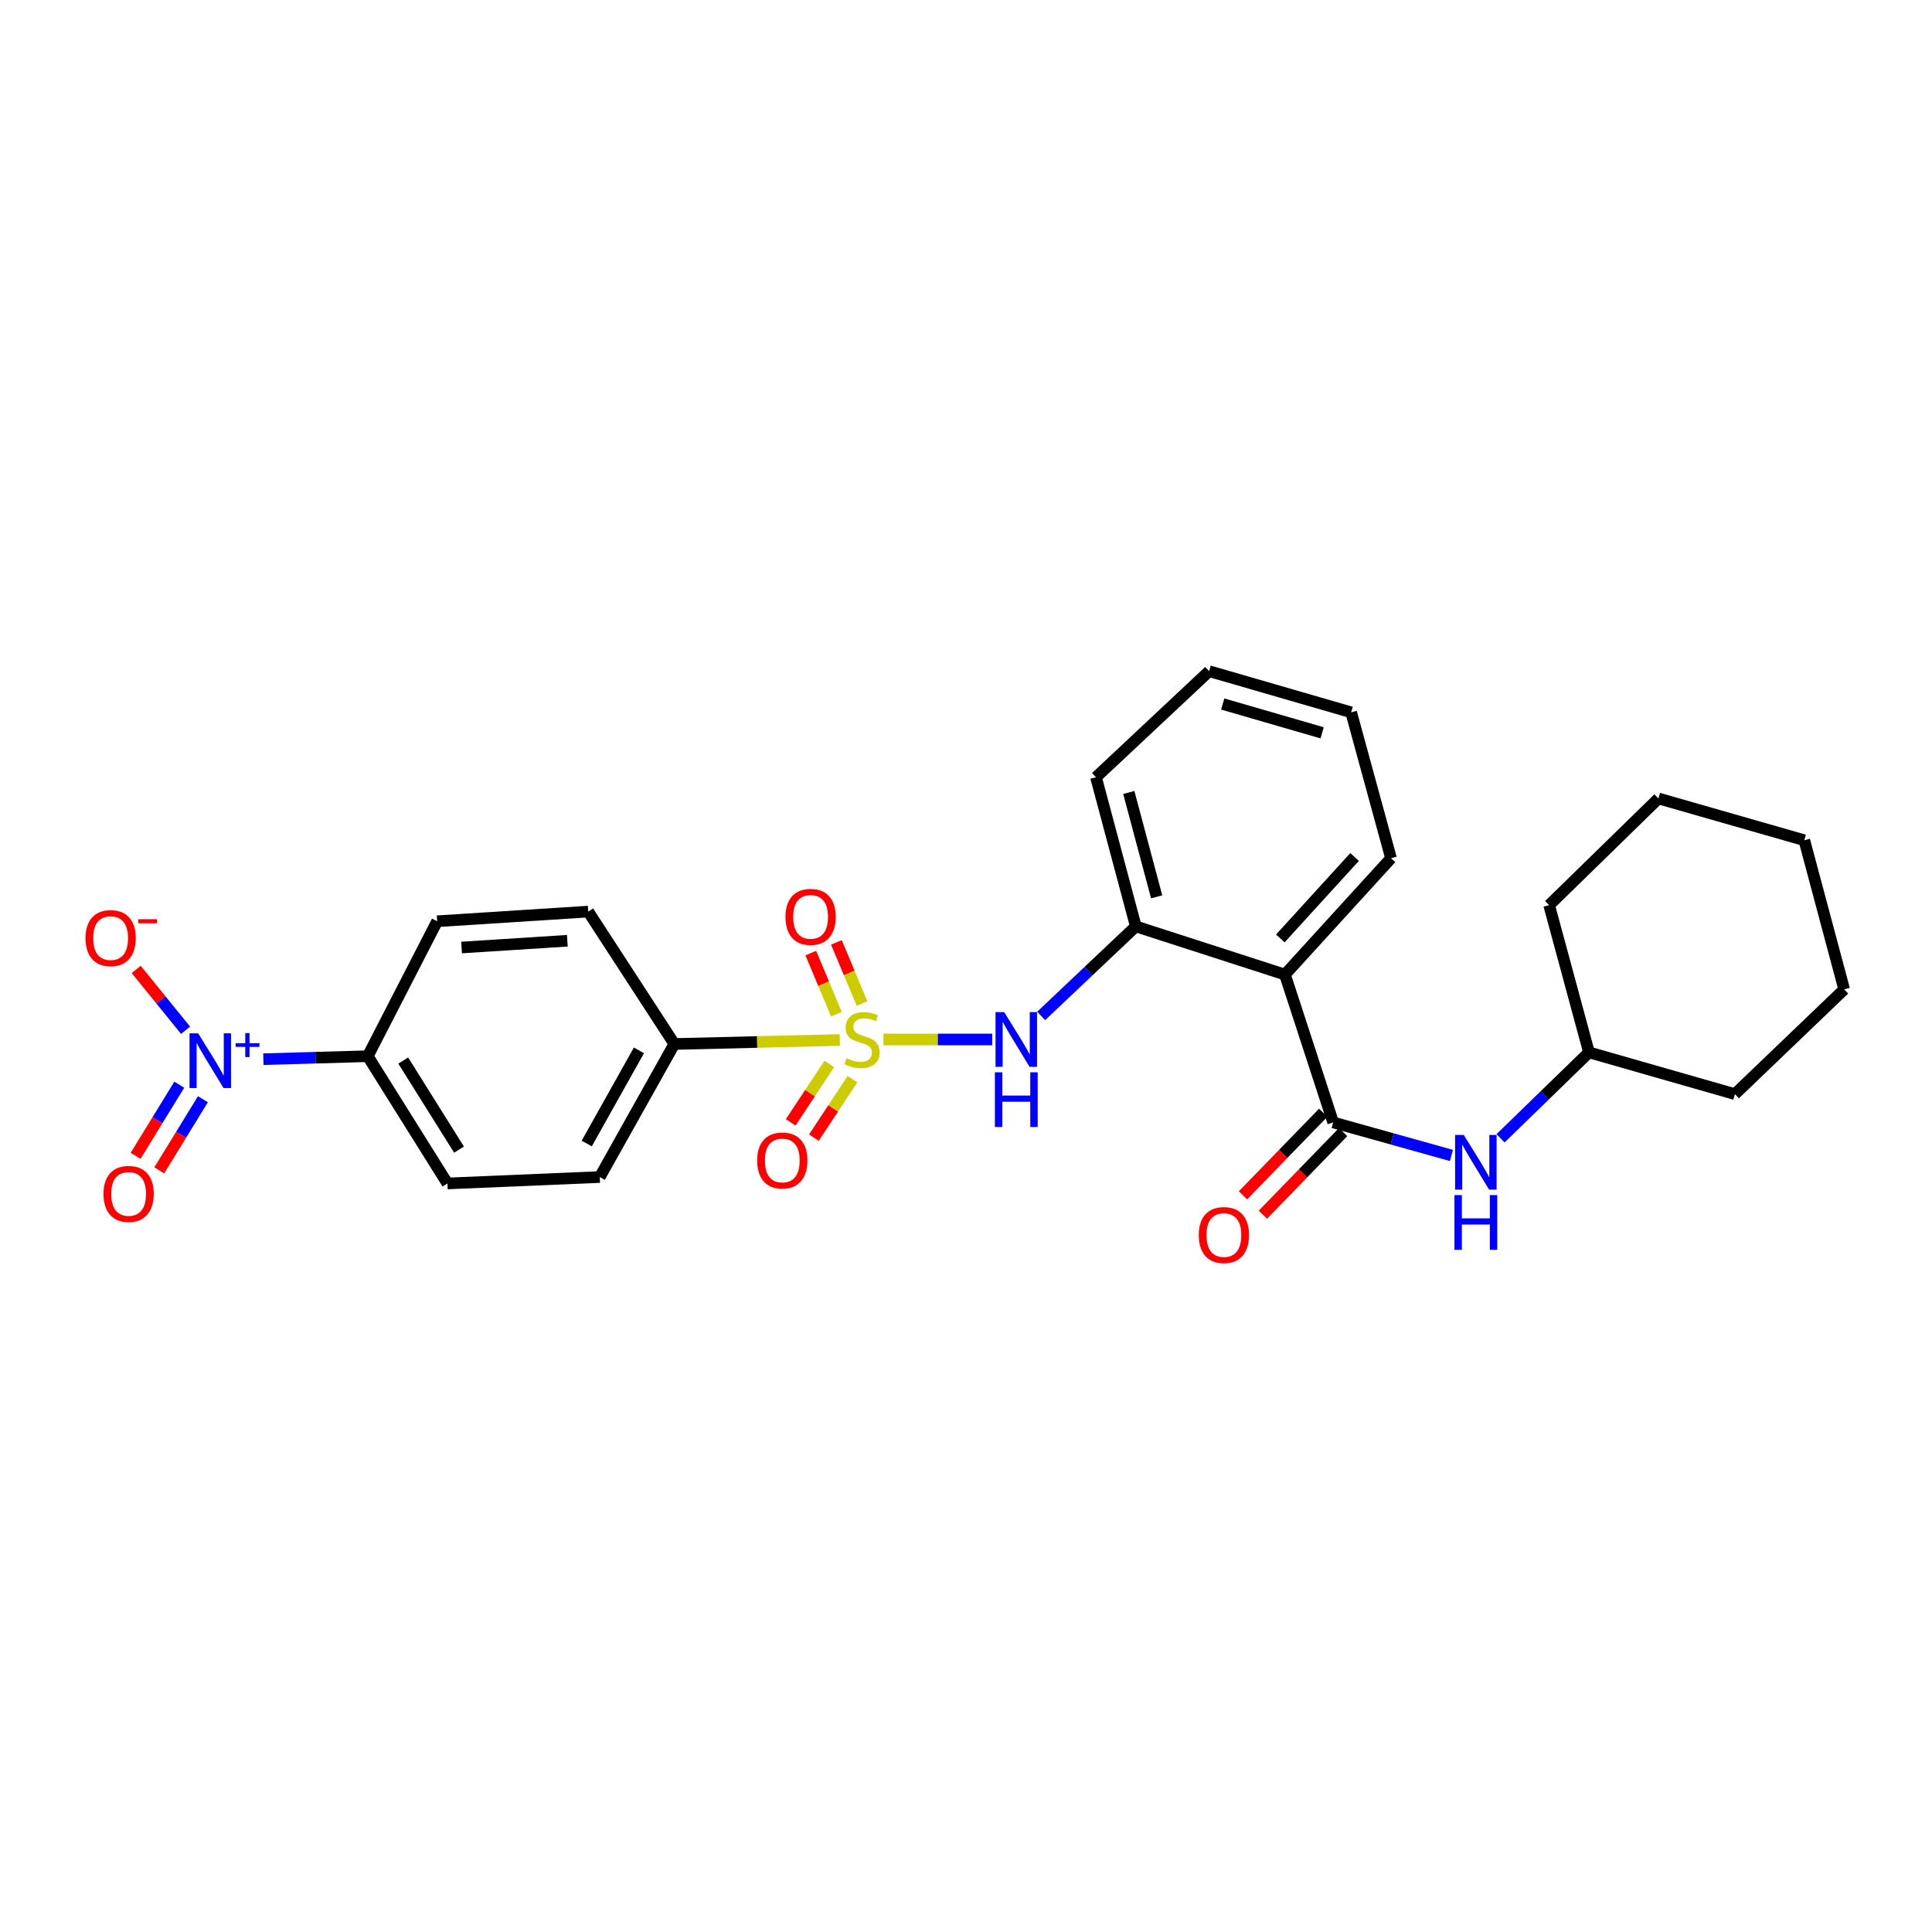 <?xml version='1.0' encoding='iso-8859-1'?>
<svg version='1.1' baseProfile='full'
              xmlns='http://www.w3.org/2000/svg'
                      xmlns:rdkit='http://www.rdkit.org/xml'
                      xmlns:xlink='http://www.w3.org/1999/xlink'
                  xml:space='preserve'
width='1000px' height='1000px' viewBox='0 0 1000 1000'>
<!-- END OF HEADER -->
<rect style='opacity:1.0;fill:#FFFFFF;stroke:none' width='1000' height='1000' x='0' y='0'> </rect>
<path class='bond-2' d='M 457.261,538.029 L 485.415,538.029' style='fill:none;fill-rule:evenodd;stroke:#CCCC00;stroke-width:6px;stroke-linecap:butt;stroke-linejoin:miter;stroke-opacity:1' />
<path class='bond-2' d='M 485.415,538.029 L 513.57,538.029' style='fill:none;fill-rule:evenodd;stroke:#0000FF;stroke-width:6px;stroke-linecap:butt;stroke-linejoin:miter;stroke-opacity:1' />
<path class='bond-5' d='M 434.675,538.306 L 391.857,539.337' style='fill:none;fill-rule:evenodd;stroke:#CCCC00;stroke-width:6px;stroke-linecap:butt;stroke-linejoin:miter;stroke-opacity:1' />
<path class='bond-5' d='M 391.857,539.337 L 349.038,540.368' style='fill:none;fill-rule:evenodd;stroke:#000000;stroke-width:6px;stroke-linecap:butt;stroke-linejoin:miter;stroke-opacity:1' />
<path class='bond-8' d='M 446.178,519.411 L 439.551,503.588' style='fill:none;fill-rule:evenodd;stroke:#CCCC00;stroke-width:6px;stroke-linecap:butt;stroke-linejoin:miter;stroke-opacity:1' />
<path class='bond-8' d='M 439.551,503.588 L 432.924,487.765' style='fill:none;fill-rule:evenodd;stroke:#FF0000;stroke-width:6px;stroke-linecap:butt;stroke-linejoin:miter;stroke-opacity:1' />
<path class='bond-8' d='M 432.921,524.963 L 426.294,509.14' style='fill:none;fill-rule:evenodd;stroke:#CCCC00;stroke-width:6px;stroke-linecap:butt;stroke-linejoin:miter;stroke-opacity:1' />
<path class='bond-8' d='M 426.294,509.14 L 419.668,493.318' style='fill:none;fill-rule:evenodd;stroke:#FF0000;stroke-width:6px;stroke-linecap:butt;stroke-linejoin:miter;stroke-opacity:1' />
<path class='bond-9' d='M 429.232,550.678 L 419.254,565.806' style='fill:none;fill-rule:evenodd;stroke:#CCCC00;stroke-width:6px;stroke-linecap:butt;stroke-linejoin:miter;stroke-opacity:1' />
<path class='bond-9' d='M 419.254,565.806 L 409.276,580.934' style='fill:none;fill-rule:evenodd;stroke:#FF0000;stroke-width:6px;stroke-linecap:butt;stroke-linejoin:miter;stroke-opacity:1' />
<path class='bond-9' d='M 441.23,558.592 L 431.251,573.72' style='fill:none;fill-rule:evenodd;stroke:#CCCC00;stroke-width:6px;stroke-linecap:butt;stroke-linejoin:miter;stroke-opacity:1' />
<path class='bond-9' d='M 431.251,573.72 L 421.273,588.847' style='fill:none;fill-rule:evenodd;stroke:#FF0000;stroke-width:6px;stroke-linecap:butt;stroke-linejoin:miter;stroke-opacity:1' />
<path class='bond-0' d='M 136.325,548.237 L 163.336,547.465' style='fill:none;fill-rule:evenodd;stroke:#0000FF;stroke-width:6px;stroke-linecap:butt;stroke-linejoin:miter;stroke-opacity:1' />
<path class='bond-0' d='M 163.336,547.465 L 190.347,546.692' style='fill:none;fill-rule:evenodd;stroke:#000000;stroke-width:6px;stroke-linecap:butt;stroke-linejoin:miter;stroke-opacity:1' />
<path class='bond-10' d='M 96.056,533.27 L 83.278,517.526' style='fill:none;fill-rule:evenodd;stroke:#0000FF;stroke-width:6px;stroke-linecap:butt;stroke-linejoin:miter;stroke-opacity:1' />
<path class='bond-10' d='M 83.278,517.526 L 70.499,501.782' style='fill:none;fill-rule:evenodd;stroke:#FF0000;stroke-width:6px;stroke-linecap:butt;stroke-linejoin:miter;stroke-opacity:1' />
<path class='bond-11' d='M 92.788,561.445 L 81.49,579.855' style='fill:none;fill-rule:evenodd;stroke:#0000FF;stroke-width:6px;stroke-linecap:butt;stroke-linejoin:miter;stroke-opacity:1' />
<path class='bond-11' d='M 81.49,579.855 L 70.192,598.265' style='fill:none;fill-rule:evenodd;stroke:#FF0000;stroke-width:6px;stroke-linecap:butt;stroke-linejoin:miter;stroke-opacity:1' />
<path class='bond-11' d='M 105.038,568.962 L 93.74,587.372' style='fill:none;fill-rule:evenodd;stroke:#0000FF;stroke-width:6px;stroke-linecap:butt;stroke-linejoin:miter;stroke-opacity:1' />
<path class='bond-11' d='M 93.74,587.372 L 82.442,605.782' style='fill:none;fill-rule:evenodd;stroke:#FF0000;stroke-width:6px;stroke-linecap:butt;stroke-linejoin:miter;stroke-opacity:1' />
<path class='bond-1' d='M 690.045,580.961 L 665.086,504.438' style='fill:none;fill-rule:evenodd;stroke:#000000;stroke-width:6px;stroke-linecap:butt;stroke-linejoin:miter;stroke-opacity:1' />
<path class='bond-6' d='M 690.045,580.961 L 720.645,589.509' style='fill:none;fill-rule:evenodd;stroke:#000000;stroke-width:6px;stroke-linecap:butt;stroke-linejoin:miter;stroke-opacity:1' />
<path class='bond-6' d='M 720.645,589.509 L 751.244,598.057' style='fill:none;fill-rule:evenodd;stroke:#0000FF;stroke-width:6px;stroke-linecap:butt;stroke-linejoin:miter;stroke-opacity:1' />
<path class='bond-12' d='M 684.891,575.954 L 664.128,597.329' style='fill:none;fill-rule:evenodd;stroke:#000000;stroke-width:6px;stroke-linecap:butt;stroke-linejoin:miter;stroke-opacity:1' />
<path class='bond-12' d='M 664.128,597.329 L 643.366,618.704' style='fill:none;fill-rule:evenodd;stroke:#FF0000;stroke-width:6px;stroke-linecap:butt;stroke-linejoin:miter;stroke-opacity:1' />
<path class='bond-12' d='M 695.2,585.968 L 674.437,607.343' style='fill:none;fill-rule:evenodd;stroke:#000000;stroke-width:6px;stroke-linecap:butt;stroke-linejoin:miter;stroke-opacity:1' />
<path class='bond-12' d='M 674.437,607.343 L 653.675,628.718' style='fill:none;fill-rule:evenodd;stroke:#FF0000;stroke-width:6px;stroke-linecap:butt;stroke-linejoin:miter;stroke-opacity:1' />
<path class='bond-4' d='M 538.898,525.852 L 563.395,502.674' style='fill:none;fill-rule:evenodd;stroke:#0000FF;stroke-width:6px;stroke-linecap:butt;stroke-linejoin:miter;stroke-opacity:1' />
<path class='bond-4' d='M 563.395,502.674 L 587.892,479.495' style='fill:none;fill-rule:evenodd;stroke:#000000;stroke-width:6px;stroke-linecap:butt;stroke-linejoin:miter;stroke-opacity:1' />
<path class='bond-3' d='M 665.086,504.438 L 587.892,479.495' style='fill:none;fill-rule:evenodd;stroke:#000000;stroke-width:6px;stroke-linecap:butt;stroke-linejoin:miter;stroke-opacity:1' />
<path class='bond-18' d='M 665.086,504.438 L 719.987,444.22' style='fill:none;fill-rule:evenodd;stroke:#000000;stroke-width:6px;stroke-linecap:butt;stroke-linejoin:miter;stroke-opacity:1' />
<path class='bond-18' d='M 662.7,485.723 L 701.131,443.57' style='fill:none;fill-rule:evenodd;stroke:#000000;stroke-width:6px;stroke-linecap:butt;stroke-linejoin:miter;stroke-opacity:1' />
<path class='bond-19' d='M 587.892,479.495 L 567.284,402.301' style='fill:none;fill-rule:evenodd;stroke:#000000;stroke-width:6px;stroke-linecap:butt;stroke-linejoin:miter;stroke-opacity:1' />
<path class='bond-19' d='M 598.687,464.209 L 584.261,410.173' style='fill:none;fill-rule:evenodd;stroke:#000000;stroke-width:6px;stroke-linecap:butt;stroke-linejoin:miter;stroke-opacity:1' />
<path class='bond-13' d='M 349.038,540.368 L 304.461,471.838' style='fill:none;fill-rule:evenodd;stroke:#000000;stroke-width:6px;stroke-linecap:butt;stroke-linejoin:miter;stroke-opacity:1' />
<path class='bond-14' d='M 349.038,540.368 L 310.441,609.234' style='fill:none;fill-rule:evenodd;stroke:#000000;stroke-width:6px;stroke-linecap:butt;stroke-linejoin:miter;stroke-opacity:1' />
<path class='bond-14' d='M 330.711,543.671 L 303.694,591.878' style='fill:none;fill-rule:evenodd;stroke:#000000;stroke-width:6px;stroke-linecap:butt;stroke-linejoin:miter;stroke-opacity:1' />
<path class='bond-17' d='M 776.682,589.175 L 799.567,566.939' style='fill:none;fill-rule:evenodd;stroke:#0000FF;stroke-width:6px;stroke-linecap:butt;stroke-linejoin:miter;stroke-opacity:1' />
<path class='bond-17' d='M 799.567,566.939 L 822.451,544.704' style='fill:none;fill-rule:evenodd;stroke:#000000;stroke-width:6px;stroke-linecap:butt;stroke-linejoin:miter;stroke-opacity:1' />
<path class='bond-7' d='M 190.347,546.692 L 231.595,612.556' style='fill:none;fill-rule:evenodd;stroke:#000000;stroke-width:6px;stroke-linecap:butt;stroke-linejoin:miter;stroke-opacity:1' />
<path class='bond-7' d='M 208.715,548.943 L 237.588,595.048' style='fill:none;fill-rule:evenodd;stroke:#000000;stroke-width:6px;stroke-linecap:butt;stroke-linejoin:miter;stroke-opacity:1' />
<path class='bond-27' d='M 190.347,546.692 L 226.269,476.836' style='fill:none;fill-rule:evenodd;stroke:#000000;stroke-width:6px;stroke-linecap:butt;stroke-linejoin:miter;stroke-opacity:1' />
<path class='bond-16' d='M 304.461,471.838 L 226.269,476.836' style='fill:none;fill-rule:evenodd;stroke:#000000;stroke-width:6px;stroke-linecap:butt;stroke-linejoin:miter;stroke-opacity:1' />
<path class='bond-16' d='M 293.649,486.93 L 238.915,490.429' style='fill:none;fill-rule:evenodd;stroke:#000000;stroke-width:6px;stroke-linecap:butt;stroke-linejoin:miter;stroke-opacity:1' />
<path class='bond-15' d='M 310.441,609.234 L 231.595,612.556' style='fill:none;fill-rule:evenodd;stroke:#000000;stroke-width:6px;stroke-linecap:butt;stroke-linejoin:miter;stroke-opacity:1' />
<path class='bond-20' d='M 822.451,544.704 L 801.835,468.508' style='fill:none;fill-rule:evenodd;stroke:#000000;stroke-width:6px;stroke-linecap:butt;stroke-linejoin:miter;stroke-opacity:1' />
<path class='bond-21' d='M 822.451,544.704 L 897.984,566.318' style='fill:none;fill-rule:evenodd;stroke:#000000;stroke-width:6px;stroke-linecap:butt;stroke-linejoin:miter;stroke-opacity:1' />
<path class='bond-28' d='M 719.987,444.22 L 699.355,368.695' style='fill:none;fill-rule:evenodd;stroke:#000000;stroke-width:6px;stroke-linecap:butt;stroke-linejoin:miter;stroke-opacity:1' />
<path class='bond-23' d='M 567.284,402.301 L 625.85,347.4' style='fill:none;fill-rule:evenodd;stroke:#000000;stroke-width:6px;stroke-linecap:butt;stroke-linejoin:miter;stroke-opacity:1' />
<path class='bond-25' d='M 801.835,468.508 L 858.397,413.28' style='fill:none;fill-rule:evenodd;stroke:#000000;stroke-width:6px;stroke-linecap:butt;stroke-linejoin:miter;stroke-opacity:1' />
<path class='bond-24' d='M 897.984,566.318 L 954.545,512.095' style='fill:none;fill-rule:evenodd;stroke:#000000;stroke-width:6px;stroke-linecap:butt;stroke-linejoin:miter;stroke-opacity:1' />
<path class='bond-22' d='M 699.355,368.695 L 625.85,347.4' style='fill:none;fill-rule:evenodd;stroke:#000000;stroke-width:6px;stroke-linecap:butt;stroke-linejoin:miter;stroke-opacity:1' />
<path class='bond-22' d='M 684.33,379.305 L 632.877,364.399' style='fill:none;fill-rule:evenodd;stroke:#000000;stroke-width:6px;stroke-linecap:butt;stroke-linejoin:miter;stroke-opacity:1' />
<path class='bond-26' d='M 954.545,512.095 L 933.906,434.91' style='fill:none;fill-rule:evenodd;stroke:#000000;stroke-width:6px;stroke-linecap:butt;stroke-linejoin:miter;stroke-opacity:1' />
<path class='bond-29' d='M 858.397,413.28 L 933.906,434.91' style='fill:none;fill-rule:evenodd;stroke:#000000;stroke-width:6px;stroke-linecap:butt;stroke-linejoin:miter;stroke-opacity:1' />
<path  class='atom-0' d='M 438.185 547.749
Q 438.505 547.869, 439.825 548.429
Q 441.145 548.989, 442.585 549.349
Q 444.065 549.669, 445.505 549.669
Q 448.185 549.669, 449.745 548.389
Q 451.305 547.069, 451.305 544.789
Q 451.305 543.229, 450.505 542.269
Q 449.745 541.309, 448.545 540.789
Q 447.345 540.269, 445.345 539.669
Q 442.825 538.909, 441.305 538.189
Q 439.825 537.469, 438.745 535.949
Q 437.705 534.429, 437.705 531.869
Q 437.705 528.309, 440.105 526.109
Q 442.545 523.909, 447.345 523.909
Q 450.625 523.909, 454.345 525.469
L 453.425 528.549
Q 450.025 527.149, 447.465 527.149
Q 444.705 527.149, 443.185 528.309
Q 441.665 529.429, 441.705 531.389
Q 441.705 532.909, 442.465 533.829
Q 443.265 534.749, 444.385 535.269
Q 445.545 535.789, 447.465 536.389
Q 450.025 537.189, 451.545 537.989
Q 453.065 538.789, 454.145 540.429
Q 455.265 542.029, 455.265 544.789
Q 455.265 548.709, 452.625 550.829
Q 450.025 552.909, 445.665 552.909
Q 443.145 552.909, 441.225 552.349
Q 439.345 551.829, 437.105 550.909
L 438.185 547.749
' fill='#CCCC00'/>
<path  class='atom-1' d='M 102.582 534.863
L 111.862 549.863
Q 112.782 551.343, 114.262 554.023
Q 115.742 556.703, 115.822 556.863
L 115.822 534.863
L 119.582 534.863
L 119.582 563.183
L 115.702 563.183
L 105.742 546.783
Q 104.582 544.863, 103.342 542.663
Q 102.142 540.463, 101.782 539.783
L 101.782 563.183
L 98.102 563.183
L 98.102 534.863
L 102.582 534.863
' fill='#0000FF'/>
<path  class='atom-1' d='M 121.958 539.968
L 126.948 539.968
L 126.948 534.715
L 129.165 534.715
L 129.165 539.968
L 134.287 539.968
L 134.287 541.869
L 129.165 541.869
L 129.165 547.149
L 126.948 547.149
L 126.948 541.869
L 121.958 541.869
L 121.958 539.968
' fill='#0000FF'/>
<path  class='atom-3' d='M 519.769 523.869
L 529.049 538.869
Q 529.969 540.349, 531.449 543.029
Q 532.929 545.709, 533.009 545.869
L 533.009 523.869
L 536.769 523.869
L 536.769 552.189
L 532.889 552.189
L 522.929 535.789
Q 521.769 533.869, 520.529 531.669
Q 519.329 529.469, 518.969 528.789
L 518.969 552.189
L 515.289 552.189
L 515.289 523.869
L 519.769 523.869
' fill='#0000FF'/>
<path  class='atom-3' d='M 514.949 555.021
L 518.789 555.021
L 518.789 567.061
L 533.269 567.061
L 533.269 555.021
L 537.109 555.021
L 537.109 583.341
L 533.269 583.341
L 533.269 570.261
L 518.789 570.261
L 518.789 583.341
L 514.949 583.341
L 514.949 555.021
' fill='#0000FF'/>
<path  class='atom-7' d='M 757.641 587.433
L 766.921 602.433
Q 767.841 603.913, 769.321 606.593
Q 770.801 609.273, 770.881 609.433
L 770.881 587.433
L 774.641 587.433
L 774.641 615.753
L 770.761 615.753
L 760.801 599.353
Q 759.641 597.433, 758.401 595.233
Q 757.201 593.033, 756.841 592.353
L 756.841 615.753
L 753.161 615.753
L 753.161 587.433
L 757.641 587.433
' fill='#0000FF'/>
<path  class='atom-7' d='M 752.821 618.585
L 756.661 618.585
L 756.661 630.625
L 771.141 630.625
L 771.141 618.585
L 774.981 618.585
L 774.981 646.905
L 771.141 646.905
L 771.141 633.825
L 756.661 633.825
L 756.661 646.905
L 752.821 646.905
L 752.821 618.585
' fill='#0000FF'/>
<path  class='atom-9' d='M 406.572 474.569
Q 406.572 467.769, 409.932 463.969
Q 413.292 460.169, 419.572 460.169
Q 425.852 460.169, 429.212 463.969
Q 432.572 467.769, 432.572 474.569
Q 432.572 481.449, 429.172 485.369
Q 425.772 489.249, 419.572 489.249
Q 413.332 489.249, 409.932 485.369
Q 406.572 481.489, 406.572 474.569
M 419.572 486.049
Q 423.892 486.049, 426.212 483.169
Q 428.572 480.249, 428.572 474.569
Q 428.572 469.009, 426.212 466.209
Q 423.892 463.369, 419.572 463.369
Q 415.252 463.369, 412.892 466.169
Q 410.572 468.969, 410.572 474.569
Q 410.572 480.289, 412.892 483.169
Q 415.252 486.049, 419.572 486.049
' fill='#FF0000'/>
<path  class='atom-10' d='M 391.921 600.667
Q 391.921 593.867, 395.281 590.067
Q 398.641 586.267, 404.921 586.267
Q 411.201 586.267, 414.561 590.067
Q 417.921 593.867, 417.921 600.667
Q 417.921 607.547, 414.521 611.467
Q 411.121 615.347, 404.921 615.347
Q 398.681 615.347, 395.281 611.467
Q 391.921 607.587, 391.921 600.667
M 404.921 612.147
Q 409.241 612.147, 411.561 609.267
Q 413.921 606.347, 413.921 600.667
Q 413.921 595.107, 411.561 592.307
Q 409.241 589.467, 404.921 589.467
Q 400.601 589.467, 398.241 592.267
Q 395.921 595.067, 395.921 600.667
Q 395.921 606.387, 398.241 609.267
Q 400.601 612.147, 404.921 612.147
' fill='#FF0000'/>
<path  class='atom-11' d='M 44.271 485.563
Q 44.271 478.763, 47.631 474.963
Q 50.991 471.163, 57.271 471.163
Q 63.551 471.163, 66.911 474.963
Q 70.271 478.763, 70.271 485.563
Q 70.271 492.443, 66.871 496.363
Q 63.471 500.243, 57.271 500.243
Q 51.031 500.243, 47.631 496.363
Q 44.271 492.483, 44.271 485.563
M 57.271 497.043
Q 61.591 497.043, 63.911 494.163
Q 66.271 491.243, 66.271 485.563
Q 66.271 480.003, 63.911 477.203
Q 61.591 474.363, 57.271 474.363
Q 52.951 474.363, 50.591 477.163
Q 48.271 479.963, 48.271 485.563
Q 48.271 491.283, 50.591 494.163
Q 52.951 497.043, 57.271 497.043
' fill='#FF0000'/>
<path  class='atom-11' d='M 71.591 475.786
L 81.28 475.786
L 81.28 477.898
L 71.591 477.898
L 71.591 475.786
' fill='#FF0000'/>
<path  class='atom-12' d='M 53.581 617.969
Q 53.581 611.169, 56.941 607.369
Q 60.301 603.569, 66.581 603.569
Q 72.861 603.569, 76.221 607.369
Q 79.581 611.169, 79.581 617.969
Q 79.581 624.849, 76.181 628.769
Q 72.781 632.649, 66.581 632.649
Q 60.341 632.649, 56.941 628.769
Q 53.581 624.889, 53.581 617.969
M 66.581 629.449
Q 70.901 629.449, 73.221 626.569
Q 75.581 623.649, 75.581 617.969
Q 75.581 612.409, 73.221 609.609
Q 70.901 606.769, 66.581 606.769
Q 62.261 606.769, 59.901 609.569
Q 57.581 612.369, 57.581 617.969
Q 57.581 623.689, 59.901 626.569
Q 62.261 629.449, 66.581 629.449
' fill='#FF0000'/>
<path  class='atom-13' d='M 620.491 639.264
Q 620.491 632.464, 623.851 628.664
Q 627.211 624.864, 633.491 624.864
Q 639.771 624.864, 643.131 628.664
Q 646.491 632.464, 646.491 639.264
Q 646.491 646.144, 643.091 650.064
Q 639.691 653.944, 633.491 653.944
Q 627.251 653.944, 623.851 650.064
Q 620.491 646.184, 620.491 639.264
M 633.491 650.744
Q 637.811 650.744, 640.131 647.864
Q 642.491 644.944, 642.491 639.264
Q 642.491 633.704, 640.131 630.904
Q 637.811 628.064, 633.491 628.064
Q 629.171 628.064, 626.811 630.864
Q 624.491 633.664, 624.491 639.264
Q 624.491 644.984, 626.811 647.864
Q 629.171 650.744, 633.491 650.744
' fill='#FF0000'/>
</svg>

